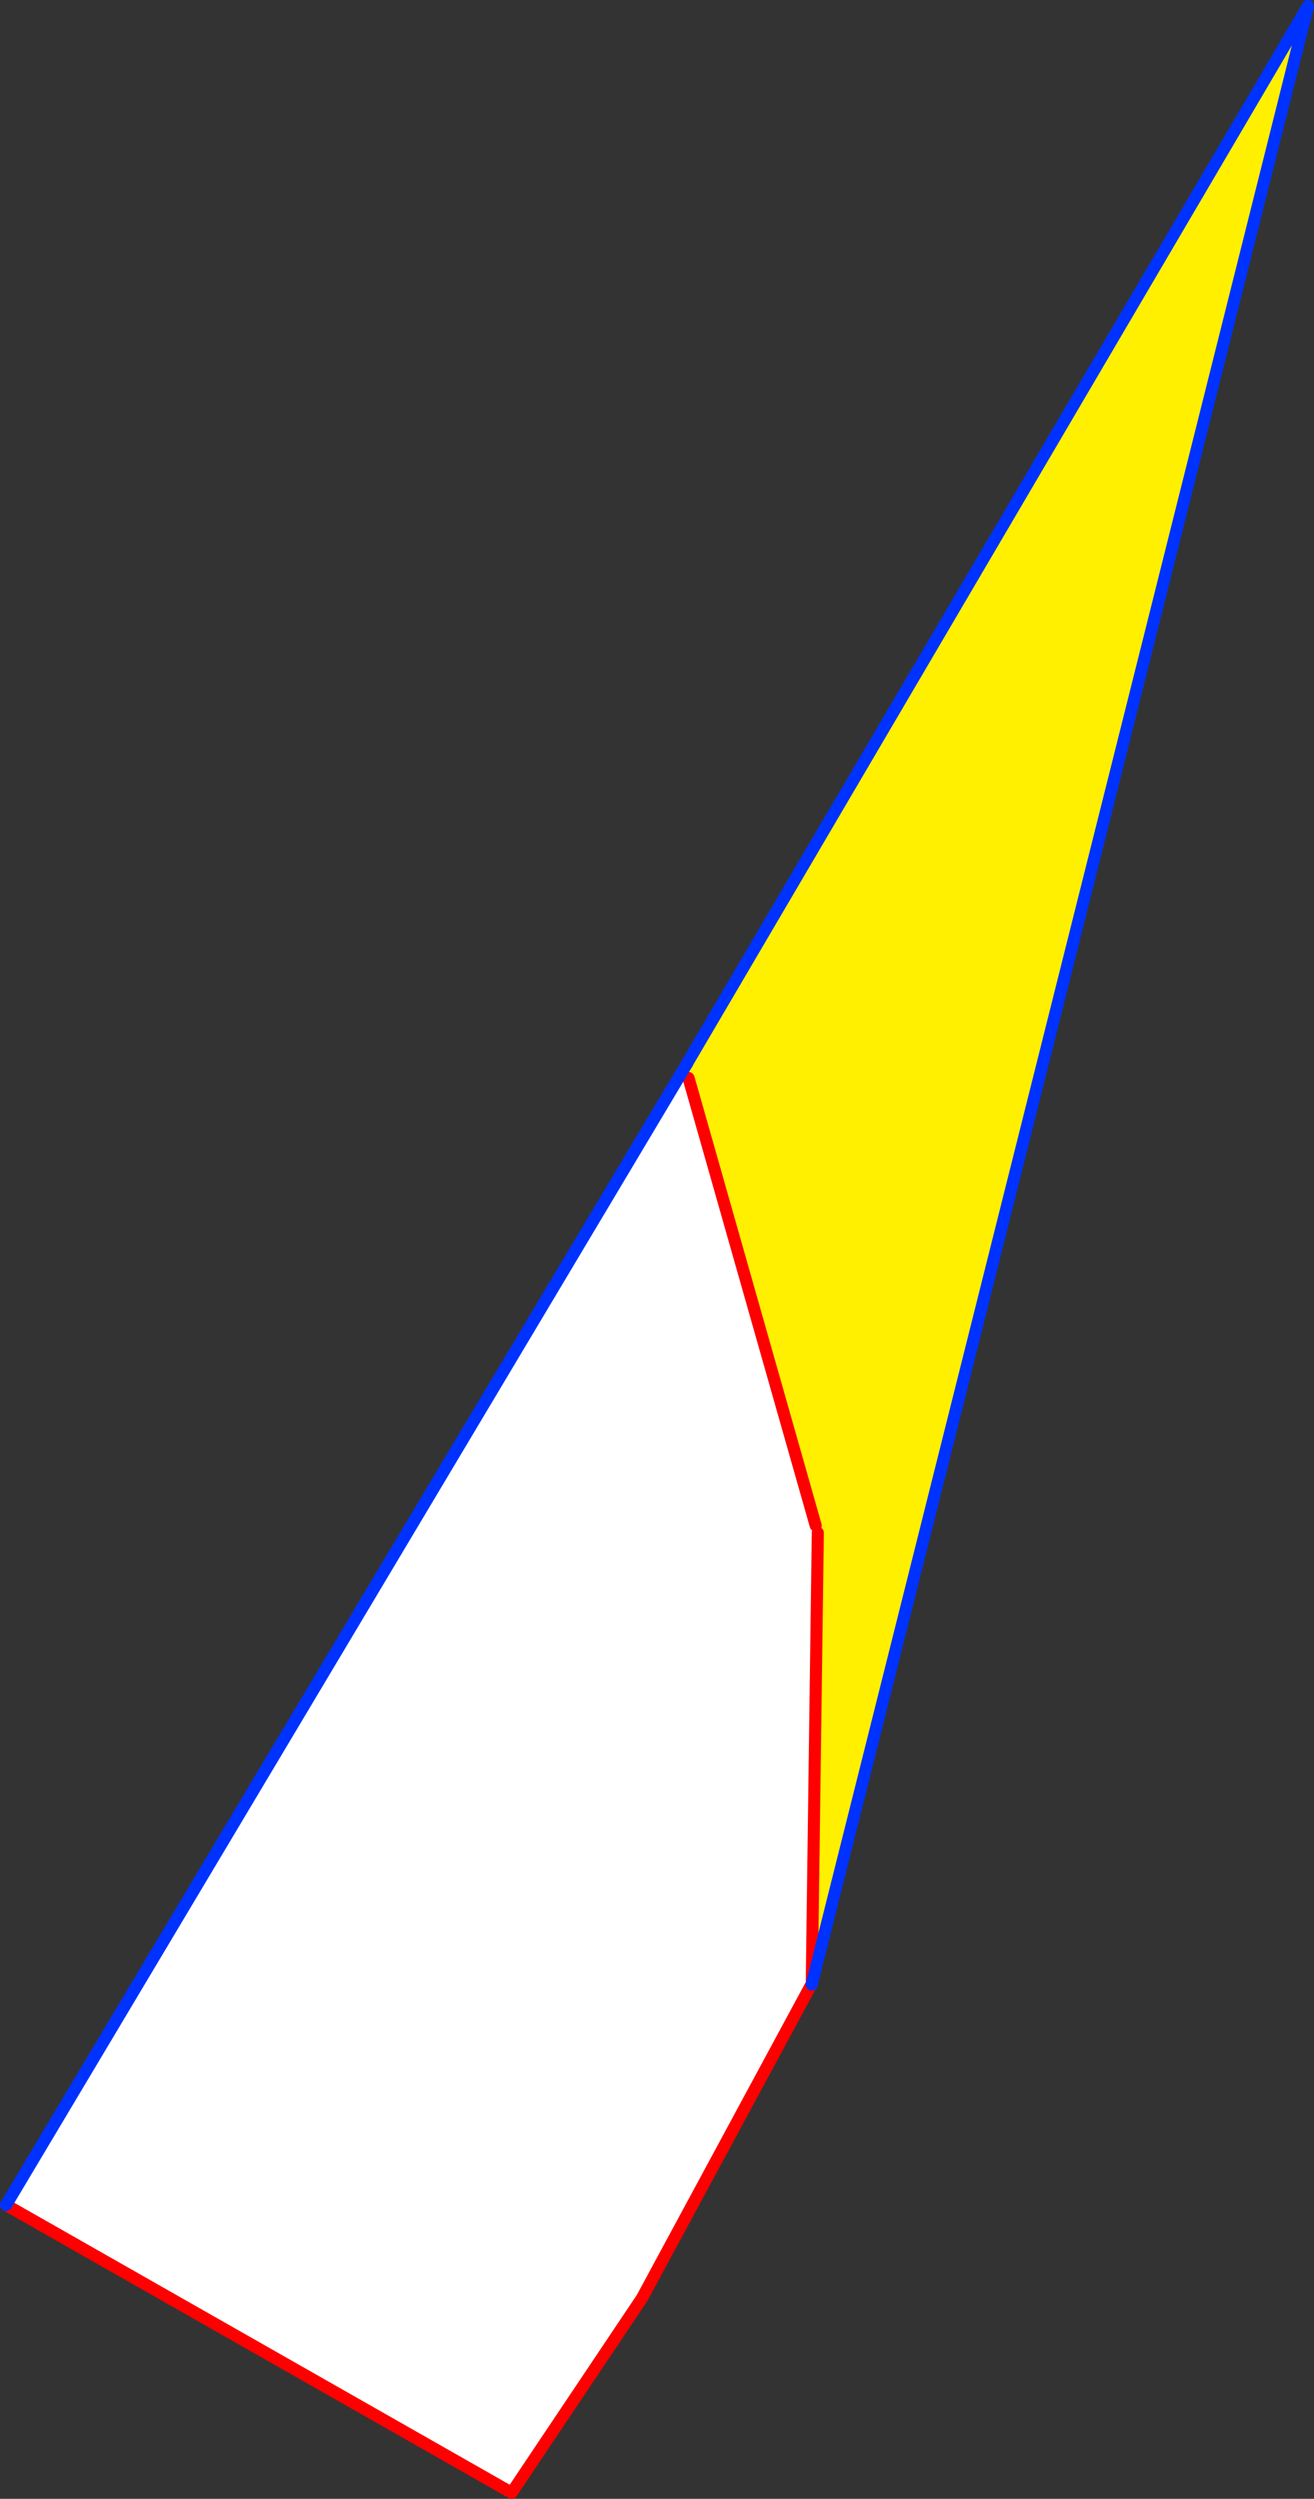 <?xml version="1.0" encoding="UTF-8" standalone="no"?>
<svg xmlns:xlink="http://www.w3.org/1999/xlink" height="413.75px" width="217.55px" xmlns="http://www.w3.org/2000/svg">
  <rect width="100%" height="100%" fill="#333333" stroke="none"/>
  <g transform="matrix(1.0, 0.0, 0.0, 1.0, 112.9, 185.45)">
    <path d="M0.85 -9.35 L0.95 -9.55 103.65 -184.45 21.55 142.9 21.5 142.9 22.5 68.35 22.15 67.15 1.1 -6.95 0.85 -9.35" fill="#fff000" fill-rule="evenodd" stroke="none"/>
    <path d="M21.5 143.0 L-6.6 195.05 -28.2 227.3 -28.8 226.95 -111.9 179.65 -0.15 -7.7 1.1 -6.95 22.15 67.15 22.5 68.35 21.5 142.9 21.5 143.0" fill="#ffffff" fill-rule="evenodd" stroke="none"/>
    <path d="M0.85 -9.35 L0.95 -9.55 M21.5 143.15 L21.5 143.0 -6.6 195.05 -28.2 227.3 M-28.8 226.95 L-111.9 179.65 M1.1 -6.95 L22.15 67.15 M22.5 68.35 L21.5 142.9 21.5 143.0 21.55 142.9" fill="none" stroke="#ff0000" stroke-linecap="round" stroke-linejoin="round" stroke-width="2.0"/>
    <path d="M0.95 -9.55 L103.65 -184.45 21.55 142.9 21.5 143.15 M-111.9 179.65 L-0.15 -7.7 0.85 -9.35 Z" fill="none" stroke="#0032ff" stroke-linecap="round" stroke-linejoin="round" stroke-width="2.0"/>
  </g>
</svg>
